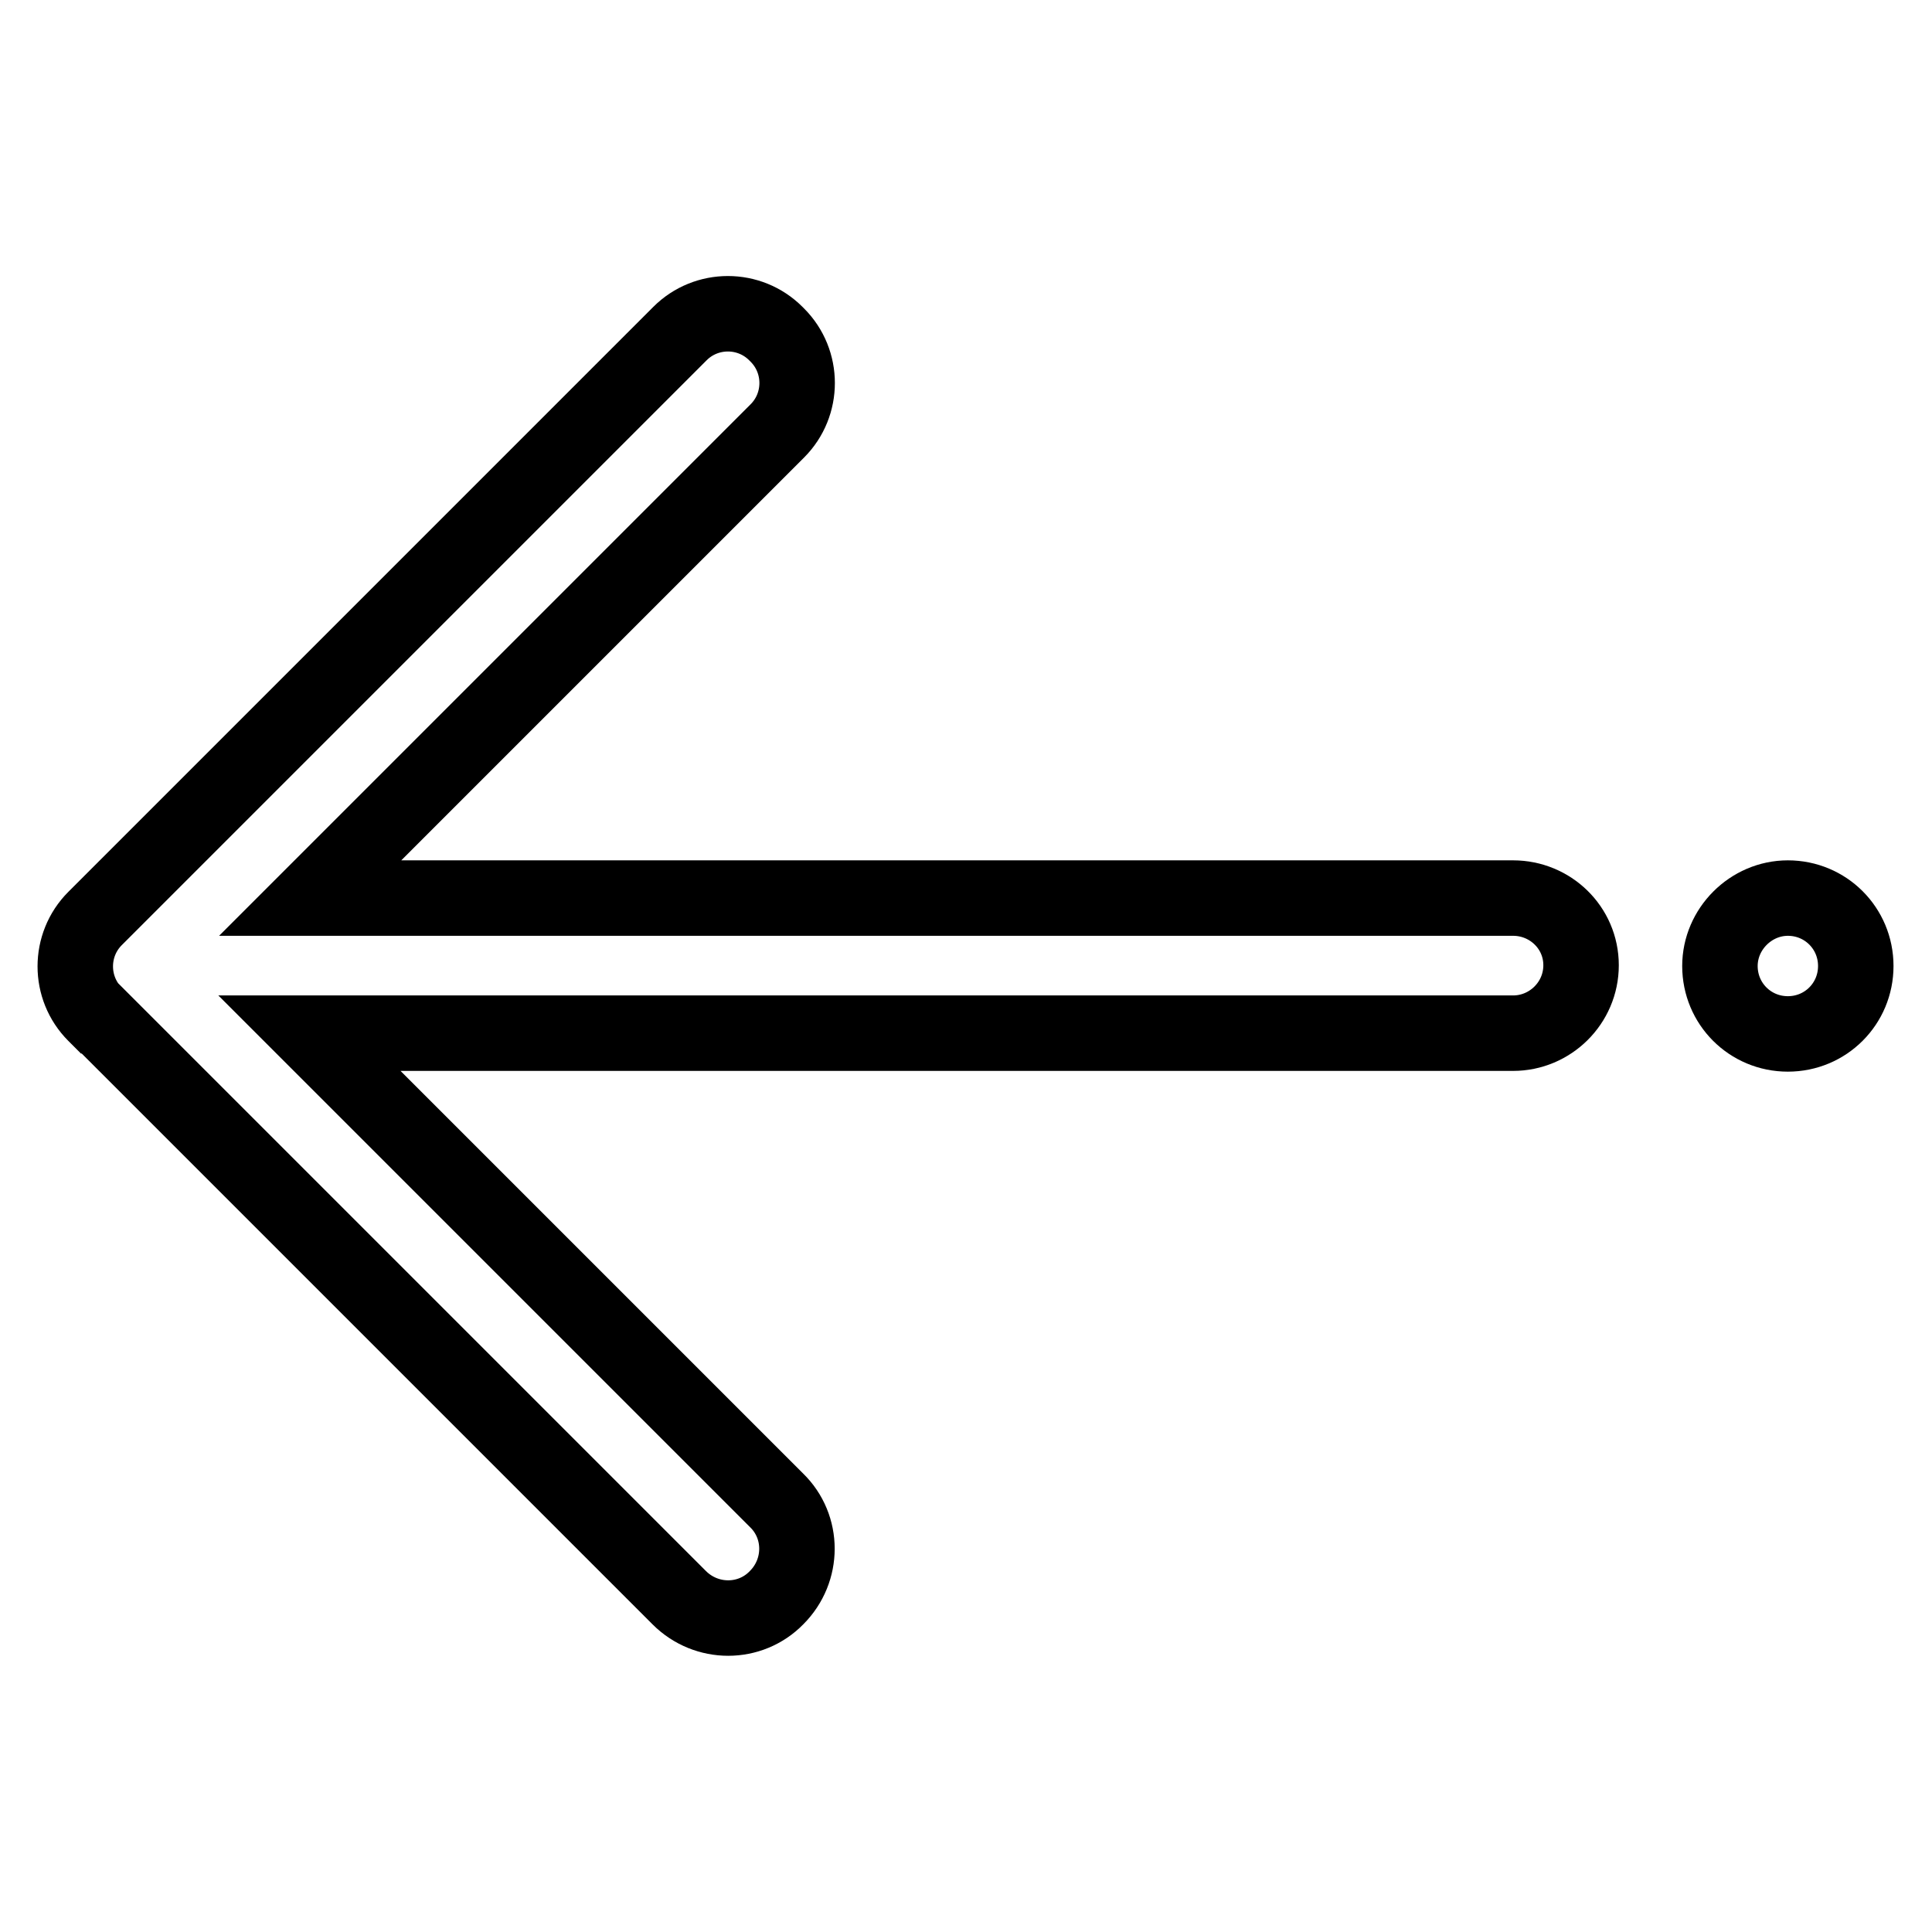 <?xml version="1.0" encoding="utf-8"?>
<!-- Svg Vector Icons : http://www.onlinewebfonts.com/icon -->
<!DOCTYPE svg PUBLIC "-//W3C//DTD SVG 1.1//EN" "http://www.w3.org/Graphics/SVG/1.1/DTD/svg11.dtd">
<svg version="1.1" xmlns="http://www.w3.org/2000/svg" xmlns:xlink="http://www.w3.org/1999/xlink" x="0px" y="0px" viewBox="0 0 256 256" enable-background="new 0 0 256 256" xml:space="preserve">
<g> <path stroke-width="10" fill-opacity="0" stroke="#000000"  d="M200.5,119H41.1L103,57.1c3.5-3.5,3.5-9.2,0-12.7l-0.2-0.2c-3.5-3.5-9.2-3.5-12.7,0l-77.5,77.5 c-3.5,3.5-3.5,9.2,0,12.7l0.2,0.2c0,0,0.1,0,0.1,0l77.1,77.1c3.6,3.6,9.4,3.6,12.9,0c3.6-3.6,3.6-9.4,0-12.9L41,136.9h159.5 c4.9,0,9-4,9-9S205.4,119,200.5,119z"/> <path stroke-width="10" fill-opacity="0" stroke="#000000"  d="M227.9,128c0,5,4,9,9,9s9-4,9-9c0,0,0,0,0,0c0-5-4-9-9-9C232,119,227.9,123.1,227.9,128 C227.9,128,227.9,128,227.9,128z"/></g>
</svg>
